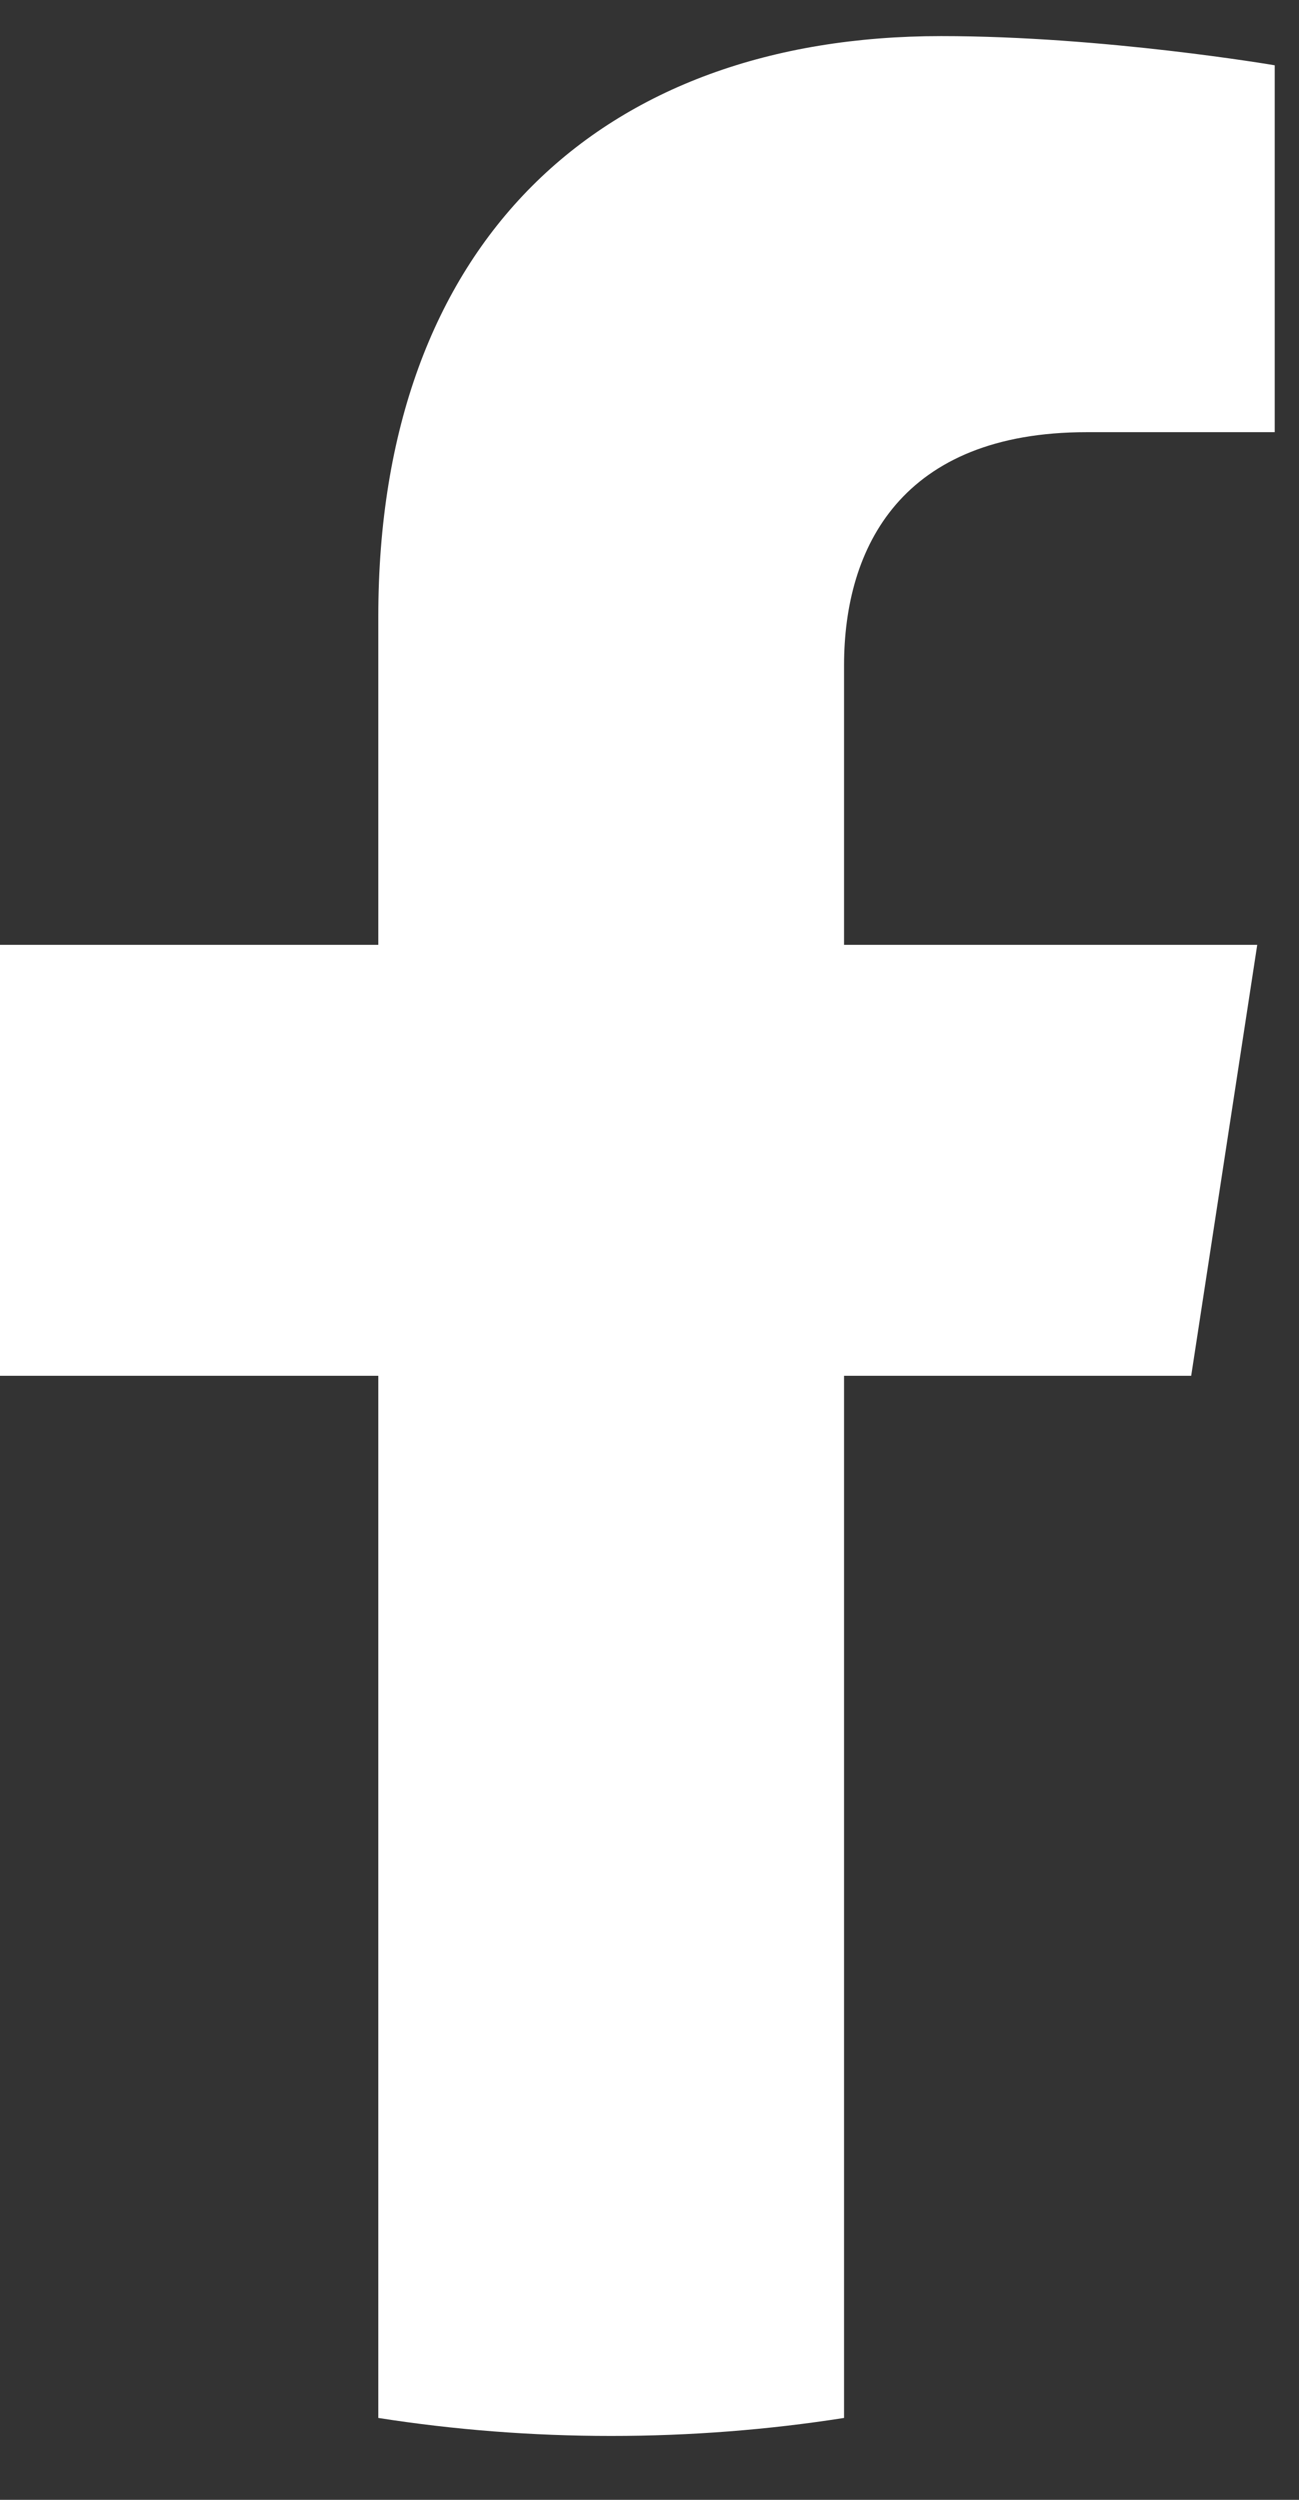 <svg width="13" height="25" viewBox="0 0 13 25" fill="none" xmlns="http://www.w3.org/2000/svg">
<rect x="0" y="0" width="13" height="25" fill="#333333" stroke="none"/>
<path d="M11.921 13.759L12.582 9.449H8.447V6.653C8.447 5.473 9.023 4.322 10.876 4.322H12.757V0.653C12.757 0.653 11.05 0.361 9.419 0.361C6.012 0.361 3.786 2.426 3.786 6.163V9.449H0V13.759H3.786V24.181C4.547 24.3 5.324 24.361 6.117 24.361C6.909 24.361 7.686 24.3 8.447 24.181V13.759H11.921Z" fill="white"/>
</svg>
